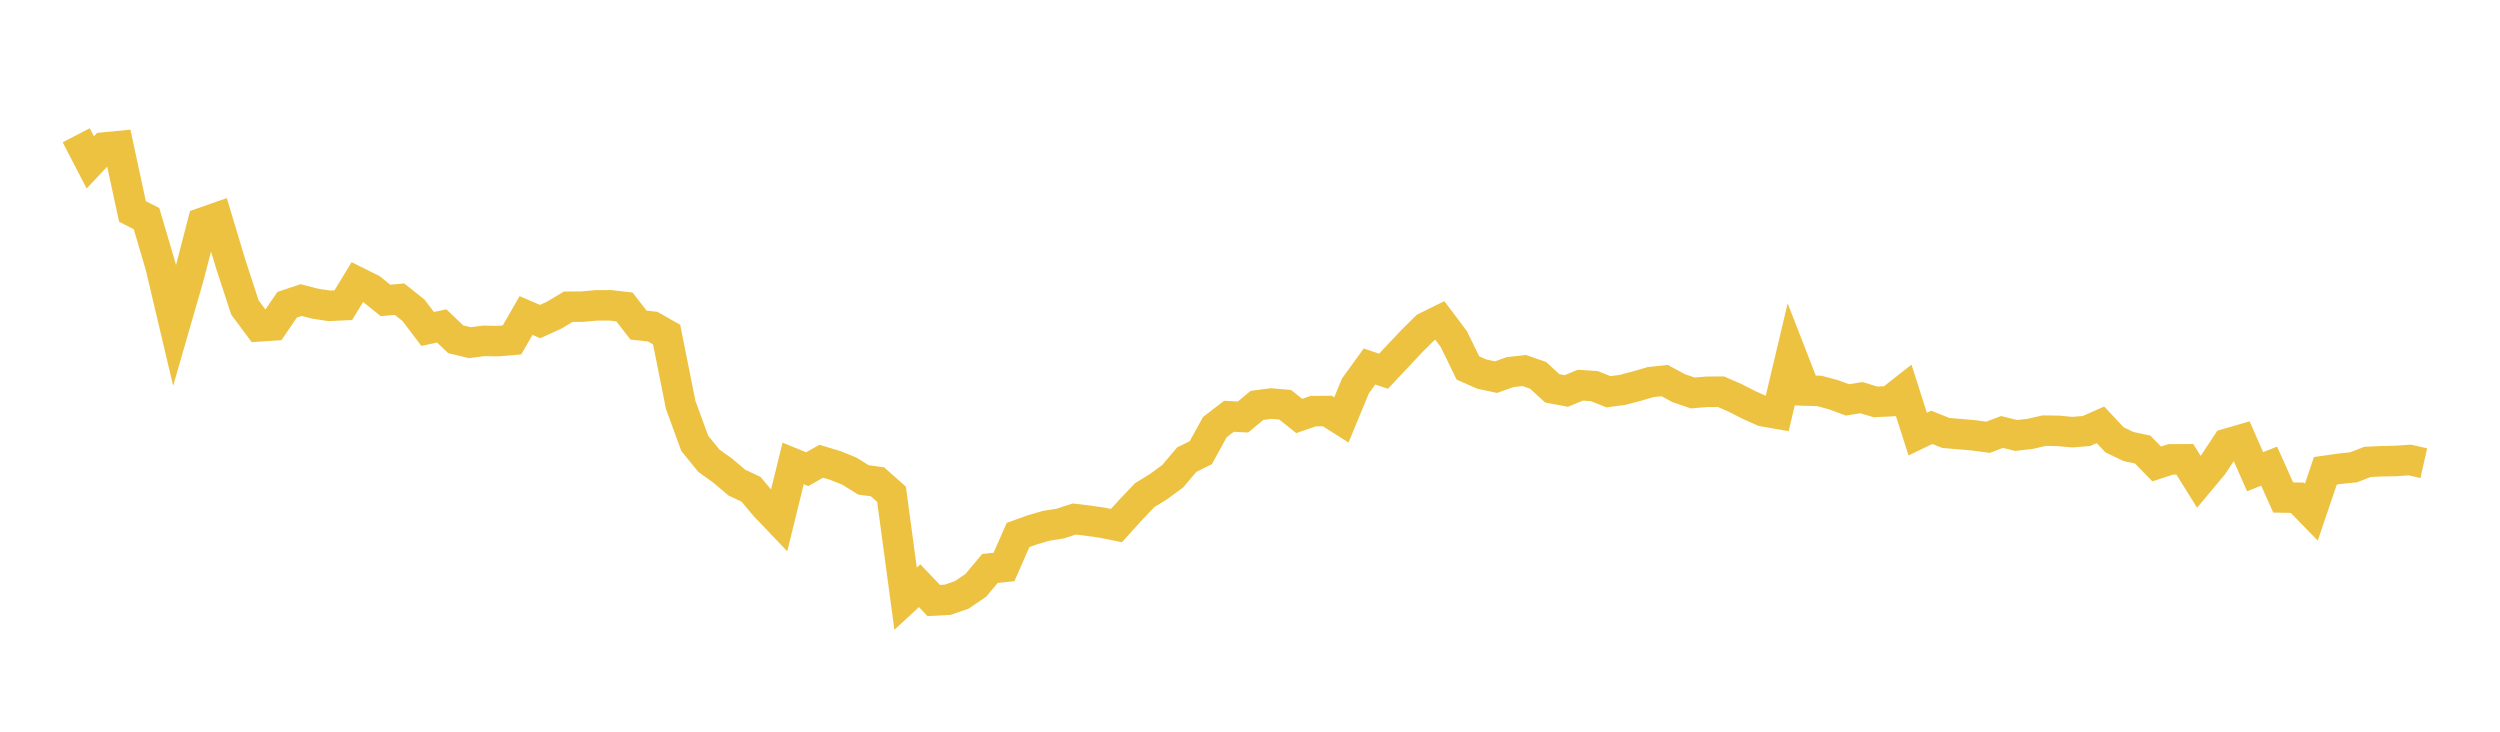 <svg width="164" height="48" xmlns="http://www.w3.org/2000/svg" xmlns:xlink="http://www.w3.org/1999/xlink"><path fill="none" stroke="rgb(237,194,64)" stroke-width="2" d="M5,8.873L5.922,10.653L6.844,9.676L7.766,9.586L8.689,13.87L9.611,14.34L10.533,17.466L11.455,21.37L12.377,18.175L13.299,14.607L14.222,14.283L15.144,17.35L16.066,20.17L16.988,21.411L17.91,21.35L18.832,19.993L19.754,19.684L20.677,19.922L21.599,20.061L22.521,20.019L23.443,18.503L24.365,18.963L25.287,19.707L26.21,19.625L27.132,20.361L28.054,21.58L28.976,21.38L29.898,22.259L30.82,22.478L31.743,22.361L32.665,22.377L33.587,22.299L34.509,20.697L35.431,21.095L36.353,20.675L37.275,20.123L38.198,20.114L39.12,20.033L40.042,20.029L40.964,20.135L41.886,21.326L42.808,21.426L43.731,21.95L44.653,26.563L45.575,29.084L46.497,30.219L47.419,30.88L48.341,31.662L49.263,32.094L50.186,33.189L51.108,34.155L52.03,30.401L52.952,30.778L53.874,30.257L54.796,30.535L55.719,30.906L56.641,31.481L57.563,31.606L58.485,32.424L59.407,39.274L60.329,38.422L61.251,39.393L62.174,39.342L63.096,39.023L64.018,38.393L64.94,37.291L65.862,37.193L66.784,35.095L67.707,34.763L68.629,34.491L69.551,34.346L70.473,34.045L71.395,34.159L72.317,34.29L73.24,34.477L74.162,33.459L75.084,32.486L76.006,31.918L76.928,31.242L77.85,30.153L78.772,29.696L79.695,28.017L80.617,27.309L81.539,27.355L82.461,26.593L83.383,26.472L84.305,26.55L85.228,27.287L86.15,26.969L87.072,26.963L87.994,27.549L88.916,25.318L89.838,24.044L90.76,24.353L91.683,23.368L92.605,22.389L93.527,21.474L94.449,21.019L95.371,22.245L96.293,24.136L97.216,24.544L98.138,24.74L99.06,24.413L99.982,24.304L100.904,24.623L101.826,25.474L102.749,25.648L103.671,25.268L104.593,25.329L105.515,25.7L106.437,25.576L107.359,25.334L108.281,25.064L109.204,24.966L110.126,25.466L111.048,25.778L111.97,25.701L112.892,25.695L113.814,26.096L114.737,26.568L115.659,26.977L116.581,27.138L117.503,23.251L118.425,25.619L119.347,25.645L120.269,25.893L121.192,26.233L122.114,26.086L123.036,26.365L123.958,26.32L124.88,25.595L125.802,28.478L126.725,28.033L127.647,28.402L128.569,28.479L129.491,28.56L130.413,28.685L131.335,28.337L132.257,28.567L133.18,28.461L134.102,28.25L135.024,28.265L135.946,28.349L136.868,28.275L137.79,27.868L138.713,28.853L139.635,29.294L140.557,29.49L141.479,30.434L142.401,30.134L143.323,30.13L144.246,31.608L145.168,30.505L146.09,29.111L147.012,28.844L147.934,30.943L148.856,30.579L149.778,32.637L150.701,32.651L151.623,33.598L152.545,30.884L153.467,30.751L154.389,30.657L155.311,30.3L156.234,30.257L157.156,30.241L158.078,30.175L159,30.384"></path></svg>
